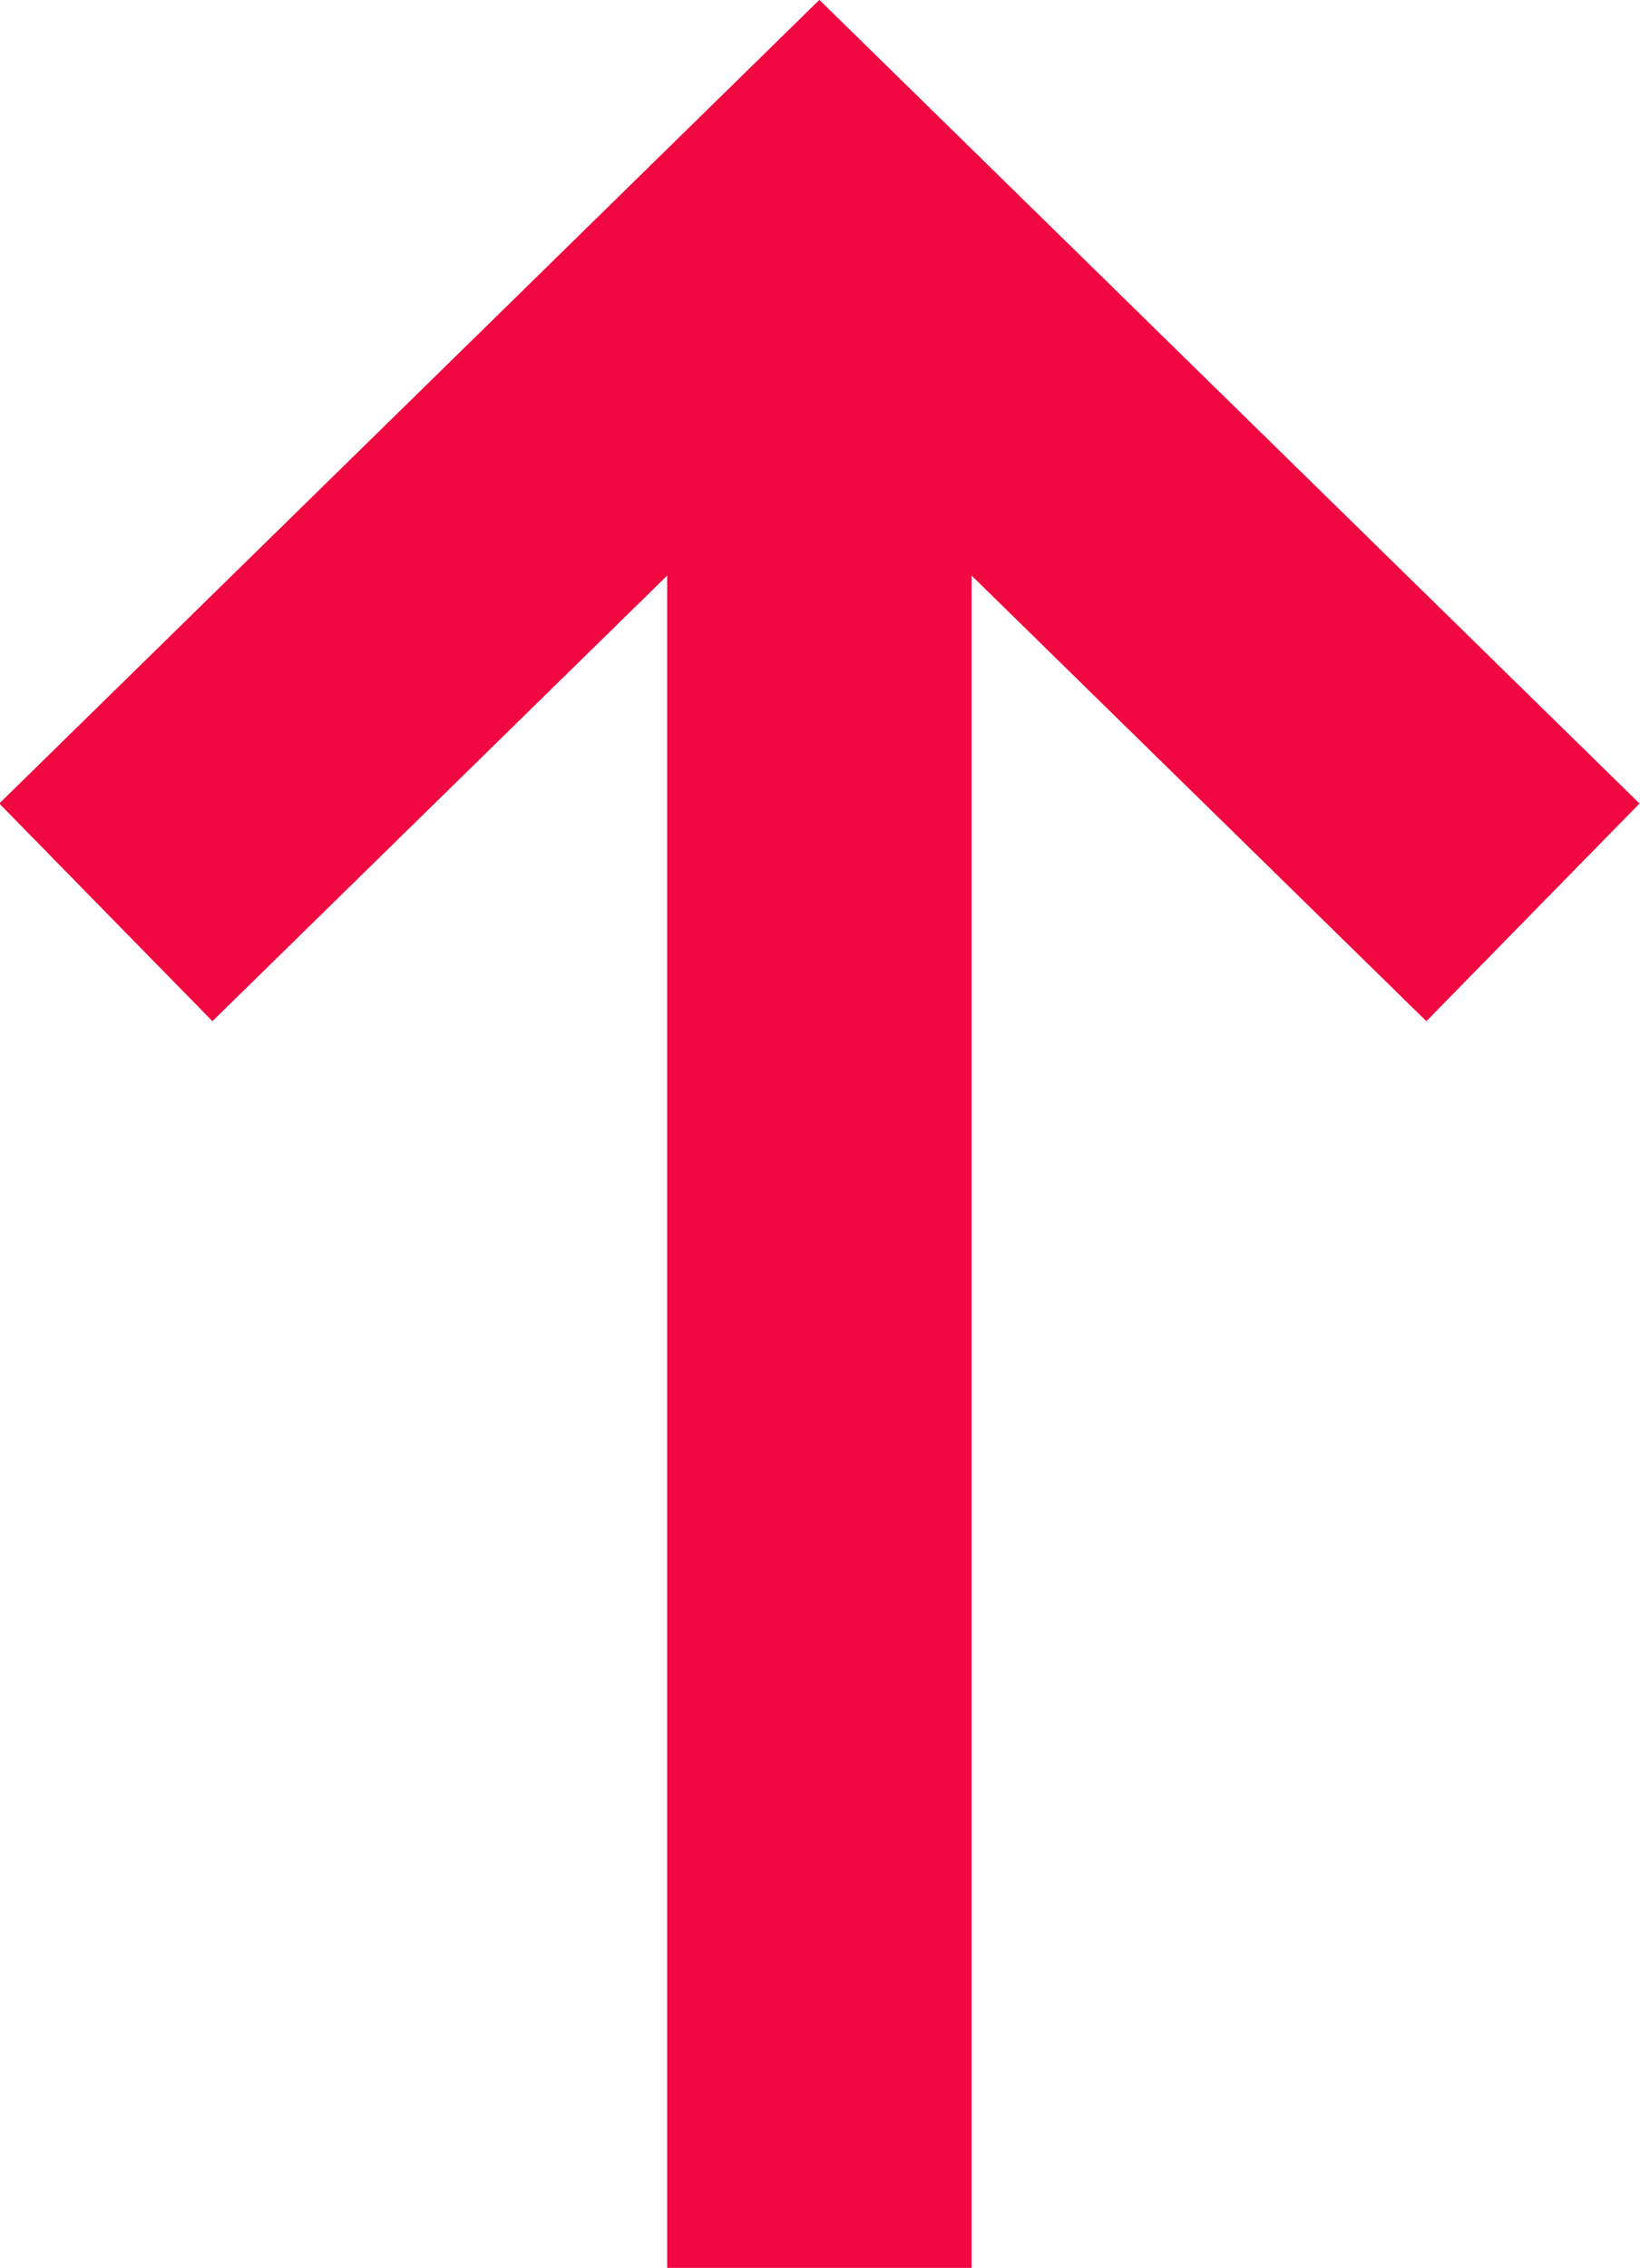 <!-- Generator: Adobe Illustrator 24.3.0, SVG Export Plug-In  -->
<svg version="1.1" xmlns="http://www.w3.org/2000/svg" xmlns:xlink="http://www.w3.org/1999/xlink" x="0px" y="0px" width="13.47px"
	 height="18.62px" viewBox="0 0 13.47 18.62" style="overflow:visible;enable-background:new 0 0 13.47 18.62;"
	 xml:space="preserve">
<style type="text/css">
	.st0{fill:none;stroke:#F20840;stroke-width:2.5;stroke-miterlimit:10;}
</style>
<defs>
</defs>
<g>
	<polyline class="st0" points="0.87,7.49 6.73,1.75 12.59,7.49 	"/>
	<line class="st0" x1="6.73" y1="1.75" x2="6.73" y2="18.62"/>
	<polyline class="st0" points="0.87,7.49 6.73,1.75 12.59,7.49 	"/>
</g>
</svg>
